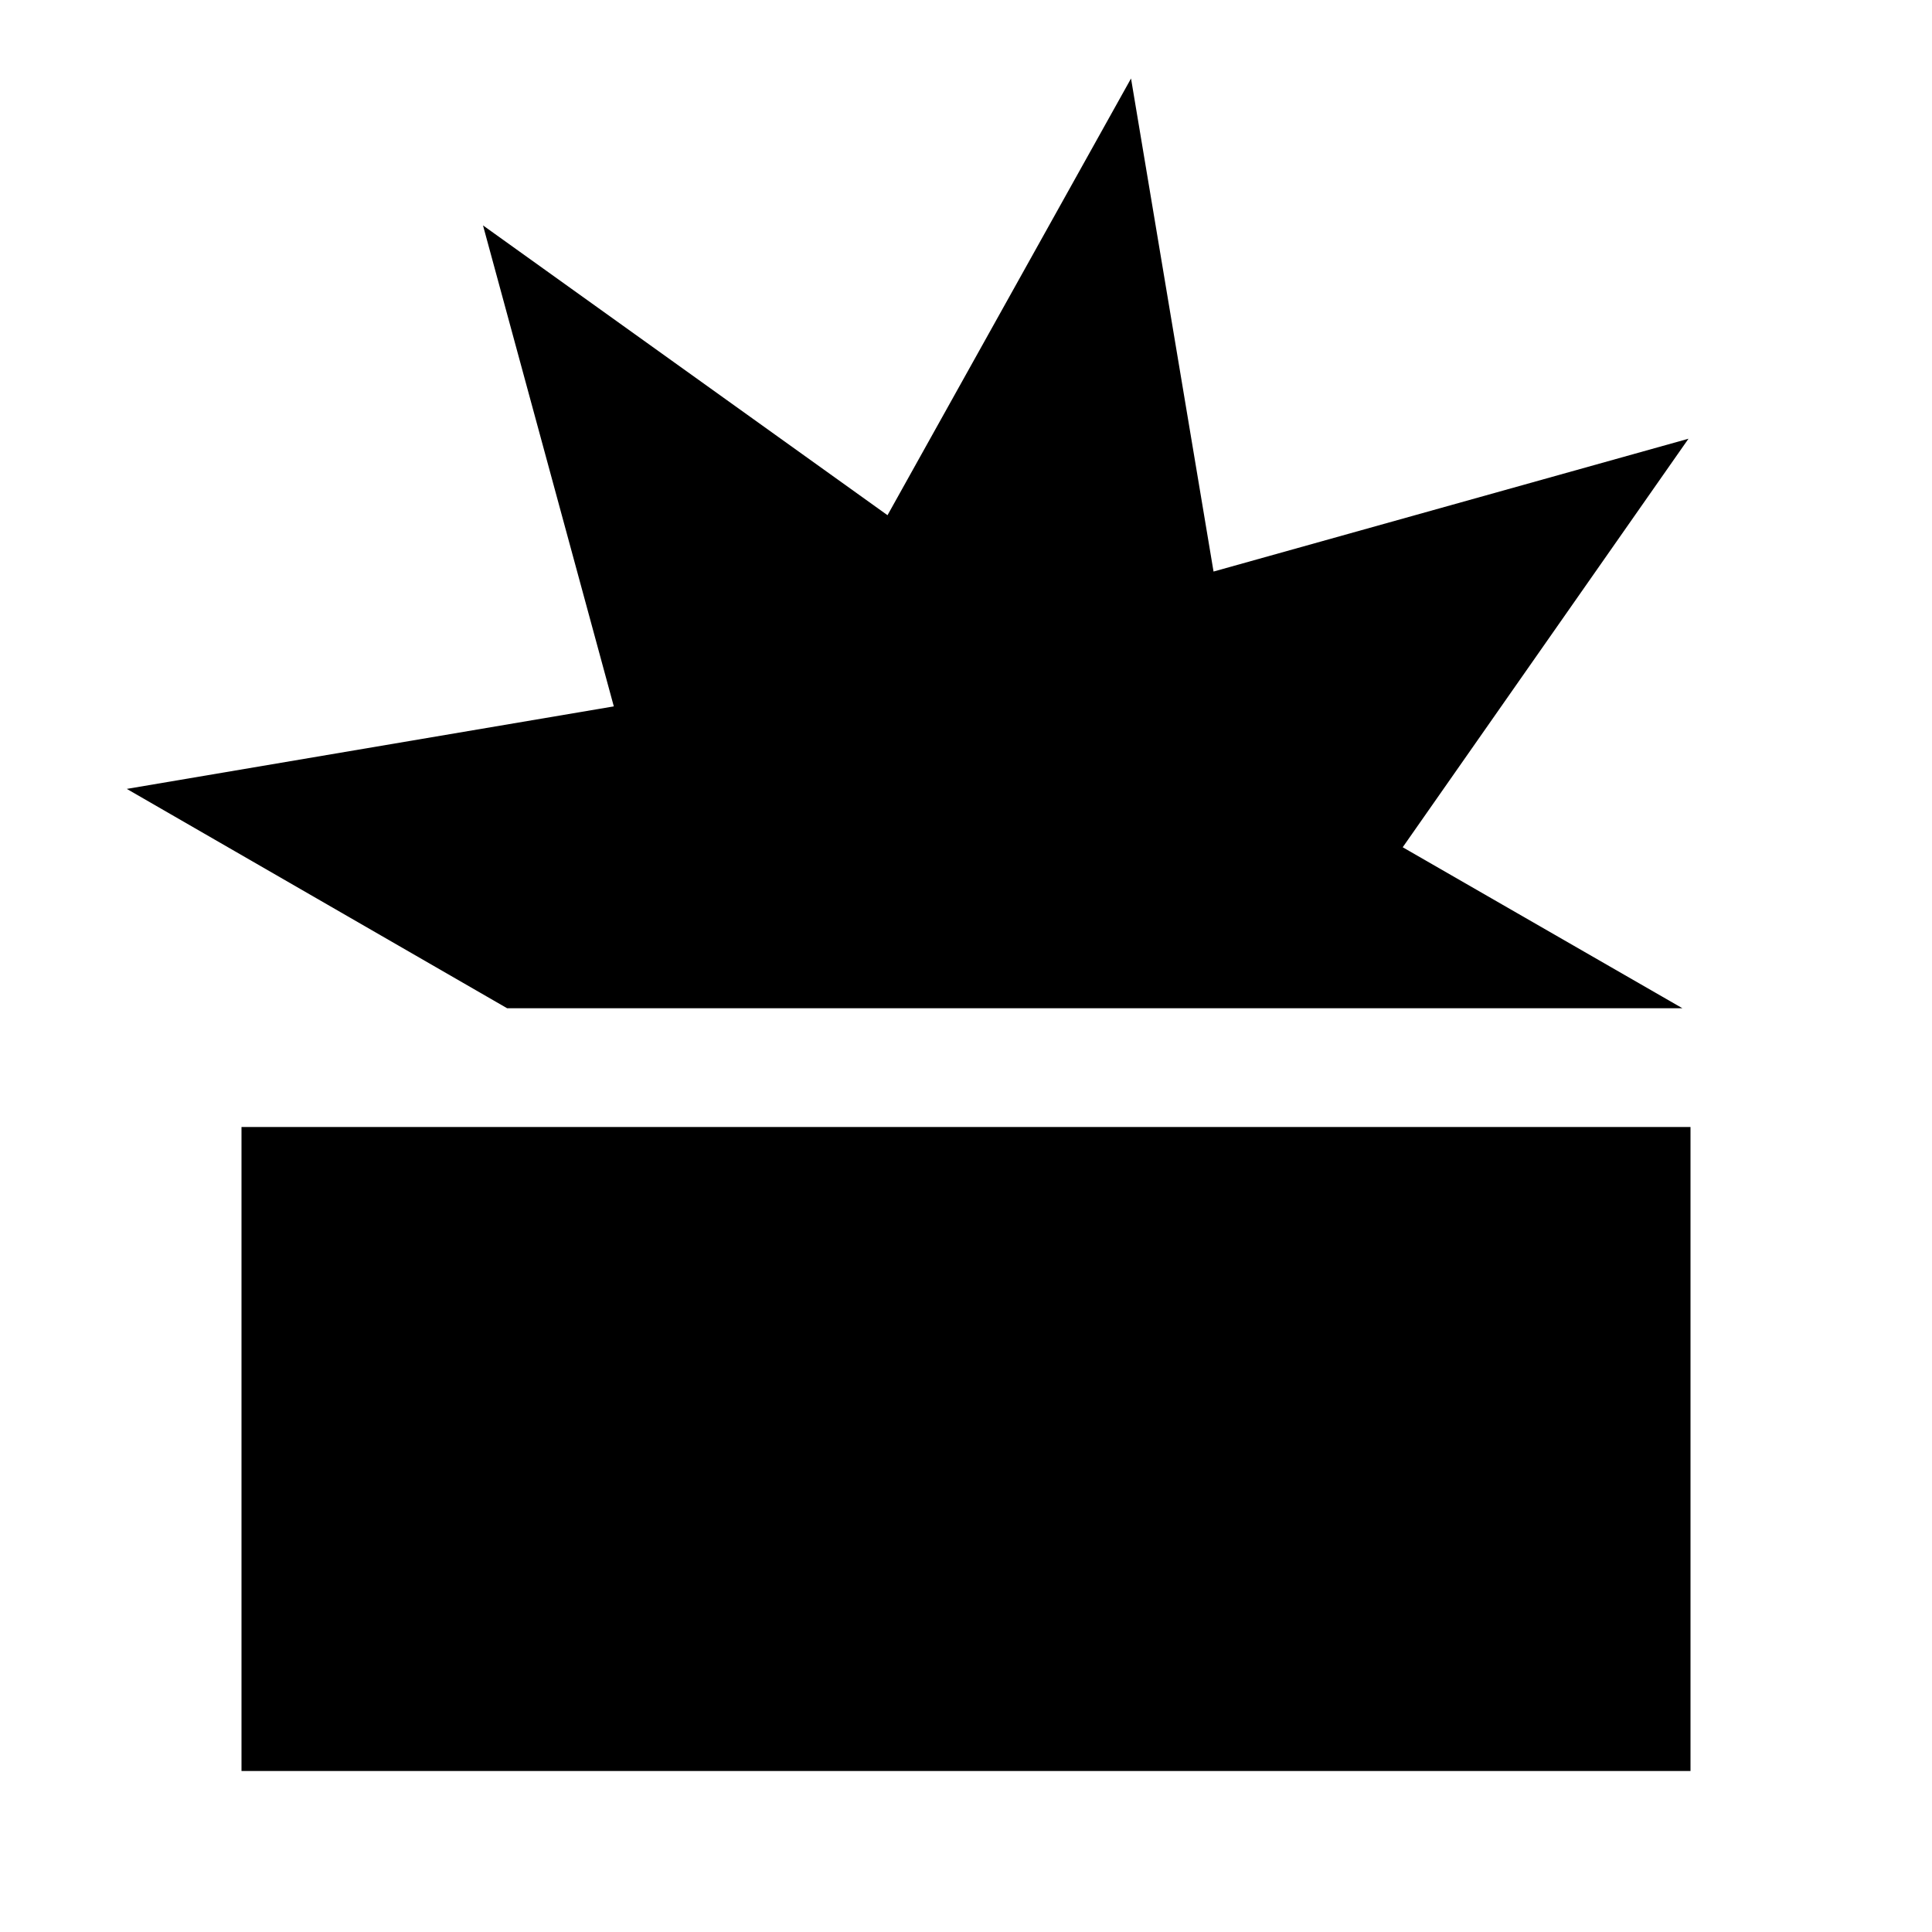 <svg xmlns="http://www.w3.org/2000/svg" width="48" height="48" viewBox="0 -960 960 960"><path d="M120-80v-320h720v320H120Zm132-379L63-568l242-41-65-239 201 144 121-217 41 245 236-66-142 203 139 80H252Z"/></svg>